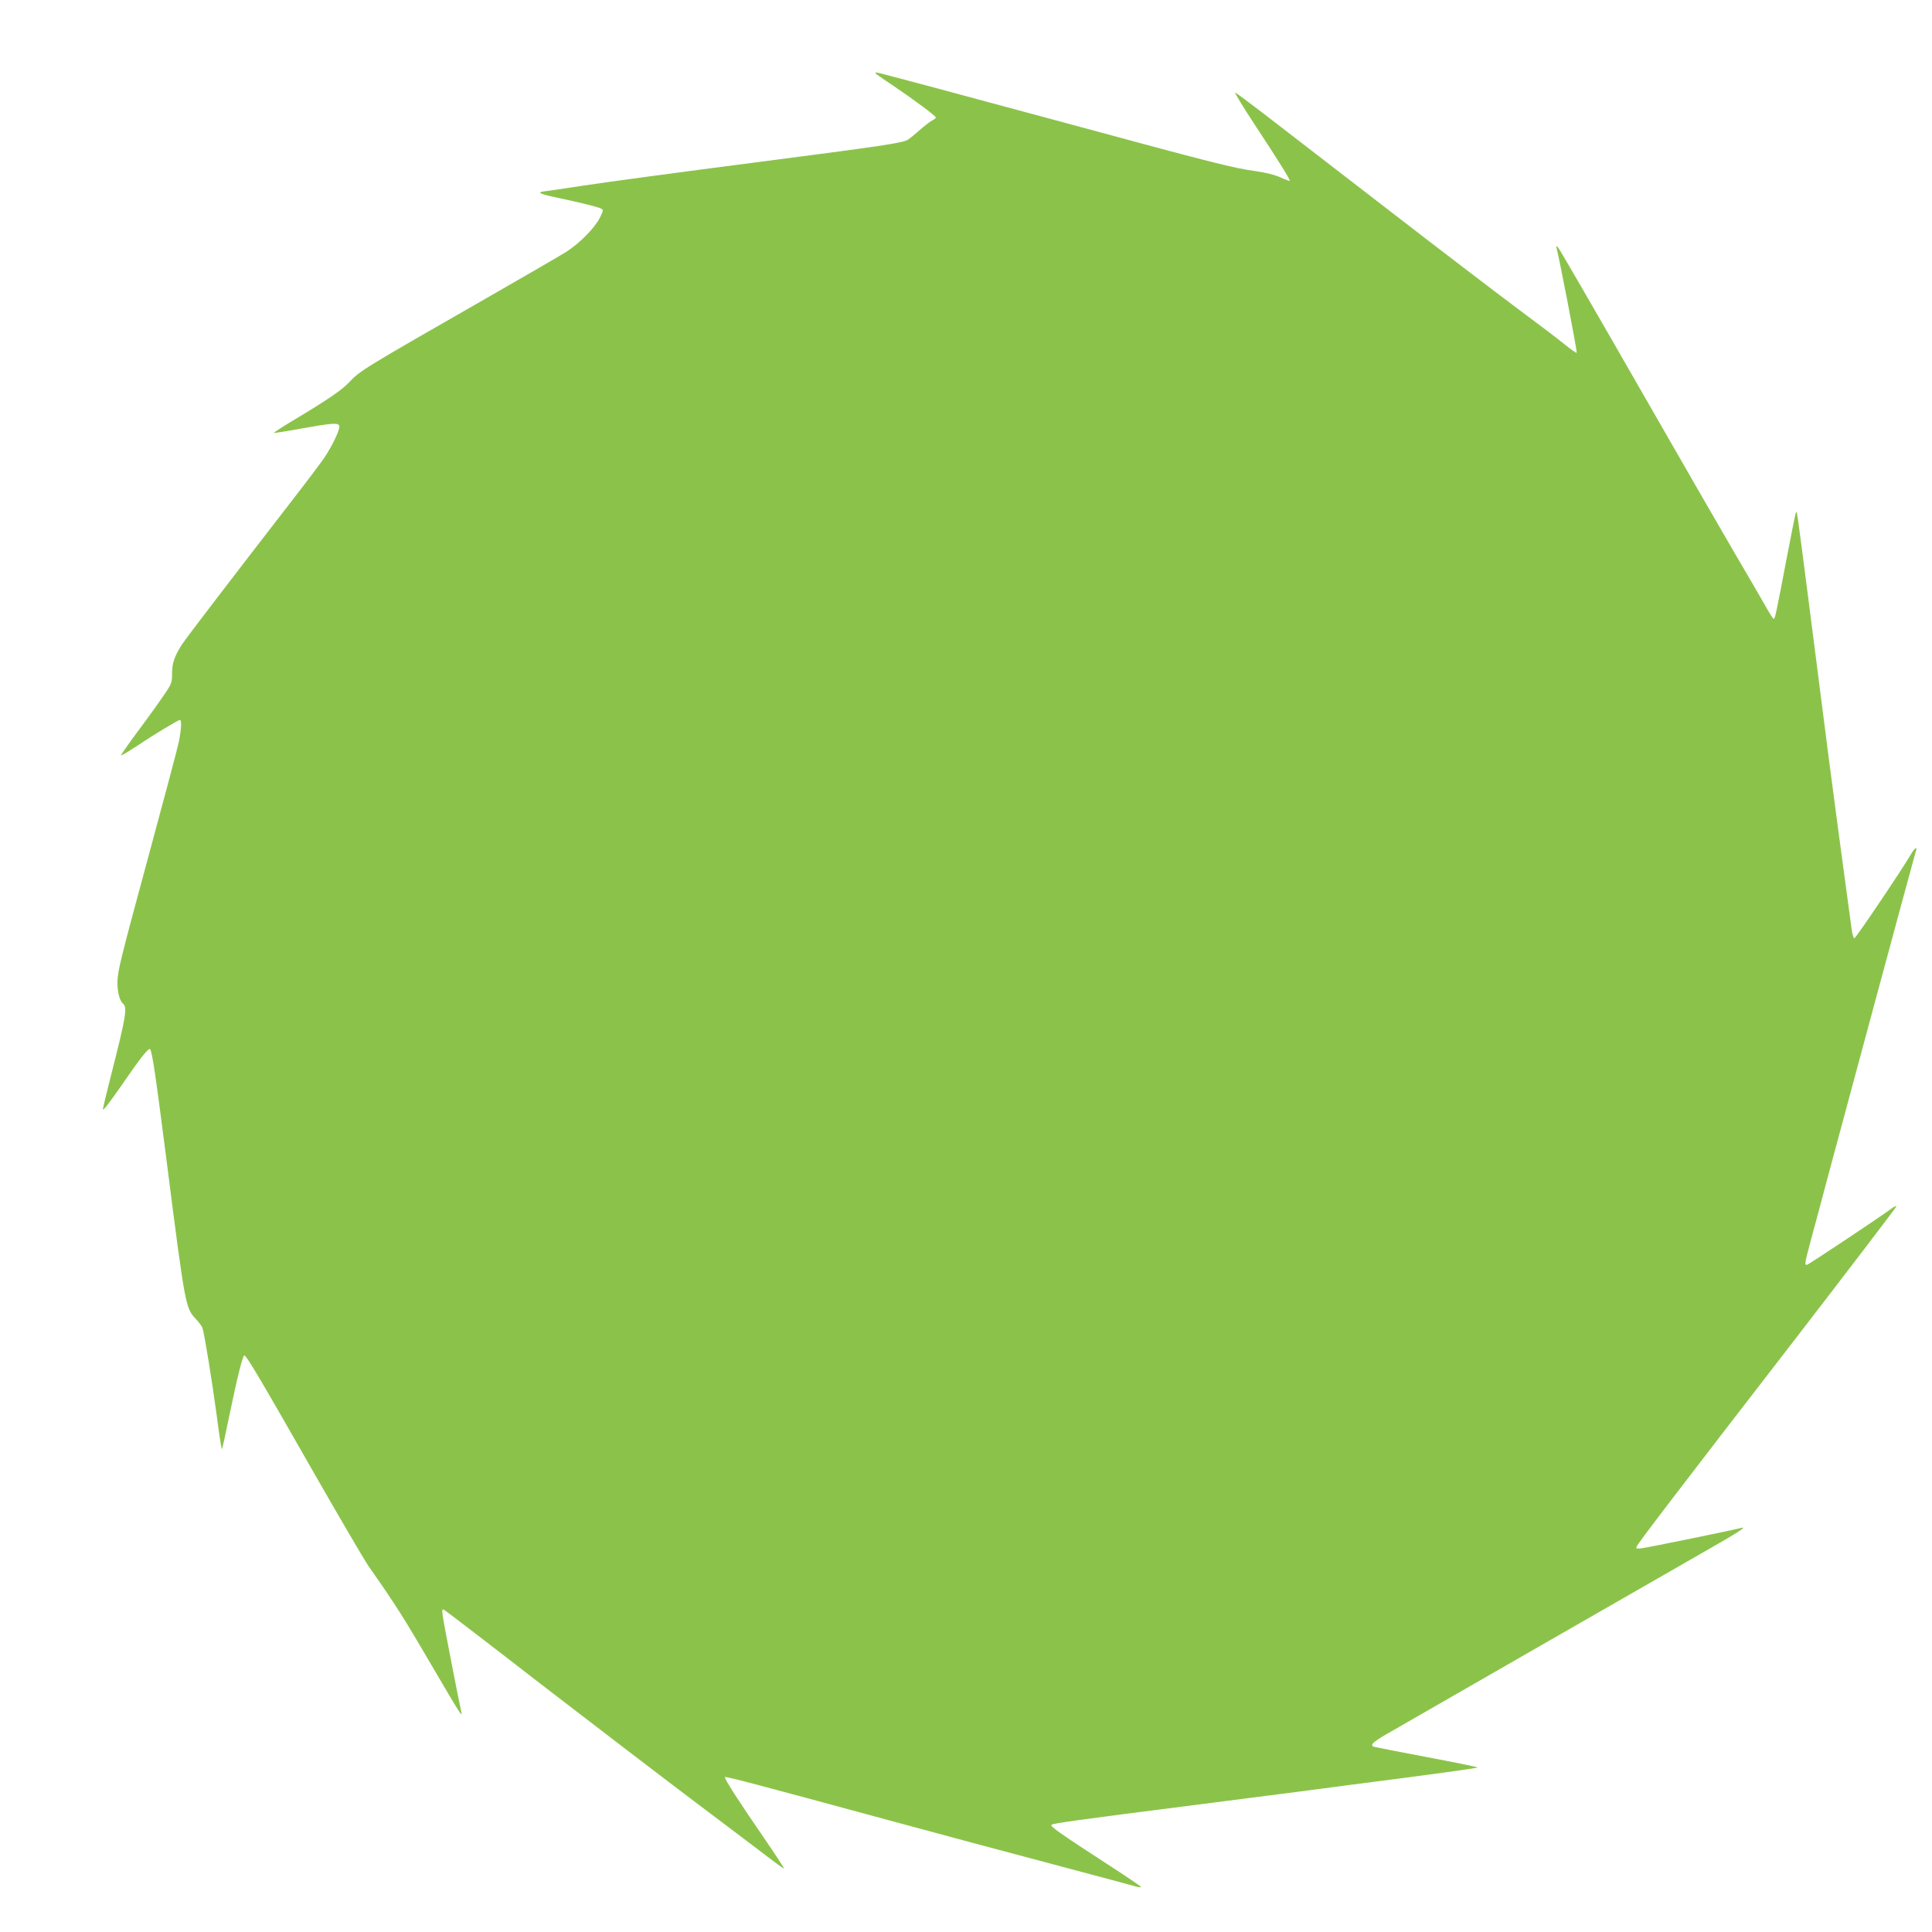 <?xml version="1.0" standalone="no"?>
<!DOCTYPE svg PUBLIC "-//W3C//DTD SVG 20010904//EN"
 "http://www.w3.org/TR/2001/REC-SVG-20010904/DTD/svg10.dtd">
<svg version="1.0" xmlns="http://www.w3.org/2000/svg"
 width="1280pt" height="1280pt" viewBox="0 0 1280 1280"
 preserveAspectRatio="xMidYMid meet">
<g transform="translate(0,1280) scale(0.1,-0.1)"
fill="#8bc34a" stroke="none">
<path d="M5800 12315 c0 -2 48 -37 108 -76 142 -96 292 -207 292 -217 0 -5
-10 -13 -22 -19 -13 -6 -49 -34 -82 -62 -32 -29 -68 -58 -80 -66 -35 -22 -152
-40 -1041 -155 -467 -60 -968 -128 -1112 -150 -145 -22 -267 -40 -273 -40 -5
0 -10 -4 -10 -8 0 -5 48 -19 108 -31 156 -33 274 -62 294 -73 17 -8 16 -12 -8
-61 -36 -70 -132 -167 -223 -226 -42 -26 -281 -165 -531 -308 -817 -468 -834
-478 -908 -557 -49 -51 -136 -111 -354 -242 -81 -48 -146 -90 -143 -92 2 -2
79 10 172 27 216 39 256 42 261 18 5 -23 -46 -130 -99 -209 -24 -35 -111 -151
-194 -258 -428 -553 -724 -940 -753 -985 -48 -78 -62 -119 -62 -188 0 -61 -2
-67 -58 -148 -31 -46 -108 -153 -171 -237 -62 -84 -112 -155 -109 -157 2 -2
49 26 104 62 110 74 274 173 286 173 13 0 9 -64 -7 -144 -8 -40 -92 -355 -186
-702 -203 -749 -219 -813 -221 -890 -1 -64 14 -125 38 -144 28 -24 18 -88 -73
-445 -31 -121 -58 -233 -61 -250 -3 -21 31 22 119 148 129 188 183 256 193
246 14 -13 38 -178 111 -750 121 -947 124 -965 191 -1036 20 -21 40 -48 45
-60 12 -32 64 -351 96 -590 15 -117 30 -213 33 -213 3 0 26 105 52 233 50 242
86 387 97 387 13 0 110 -163 436 -735 185 -324 359 -621 386 -660 189 -270
231 -337 446 -705 158 -270 181 -306 169 -260 -13 54 -115 578 -122 629 -6 50
-6 53 12 43 10 -6 294 -223 629 -483 336 -259 795 -610 1020 -780 226 -170
452 -341 503 -380 51 -39 94 -70 96 -68 2 2 -57 92 -130 199 -171 248 -268
399 -261 406 6 6 181 -40 1087 -286 327 -89 816 -220 1085 -291 270 -72 511
-136 538 -144 26 -8 47 -11 47 -7 0 4 -105 75 -232 157 -302 196 -372 245
-362 255 11 10 161 31 939 130 347 45 693 89 770 99 77 11 359 47 628 82 268
35 487 66 487 69 0 3 -152 34 -338 69 -185 35 -343 66 -349 68 -28 11 -9 30
80 82 105 61 1727 992 2097 1204 237 135 301 176 255 164 -41 -12 -610 -128
-653 -134 -39 -5 -44 -4 -39 10 8 22 271 366 1055 1381 369 479 669 872 667
875 -3 2 -18 -4 -33 -16 -86 -63 -552 -373 -561 -373 -16 0 -15 8 28 169 22
80 70 259 106 396 72 270 583 2162 590 2183 9 25 -12 11 -31 -22 -62 -107
-371 -565 -379 -563 -5 2 -13 28 -17 58 -4 30 -27 203 -52 384 -25 182 -70
524 -101 760 -30 237 -89 693 -130 1015 -84 650 -79 621 -88 600 -3 -8 -31
-148 -62 -310 -70 -367 -75 -390 -84 -390 -4 0 -29 39 -56 88 -27 48 -113 195
-191 328 -78 133 -372 643 -654 1135 -282 492 -519 901 -527 909 -13 13 -15
13 -10 -5 17 -61 138 -688 133 -692 -3 -3 -38 21 -78 54 -40 33 -180 139 -312
237 -131 98 -525 398 -875 669 -350 270 -714 551 -810 625 -95 73 -180 136
-188 139 -7 3 51 -93 130 -213 160 -243 237 -367 232 -372 -2 -2 -30 8 -62 23
-38 17 -94 31 -163 41 -142 19 -290 56 -1255 318 -803 217 -1247 336 -1259
336 -3 0 -6 -2 -6 -5z"/>
</g>
</svg>
